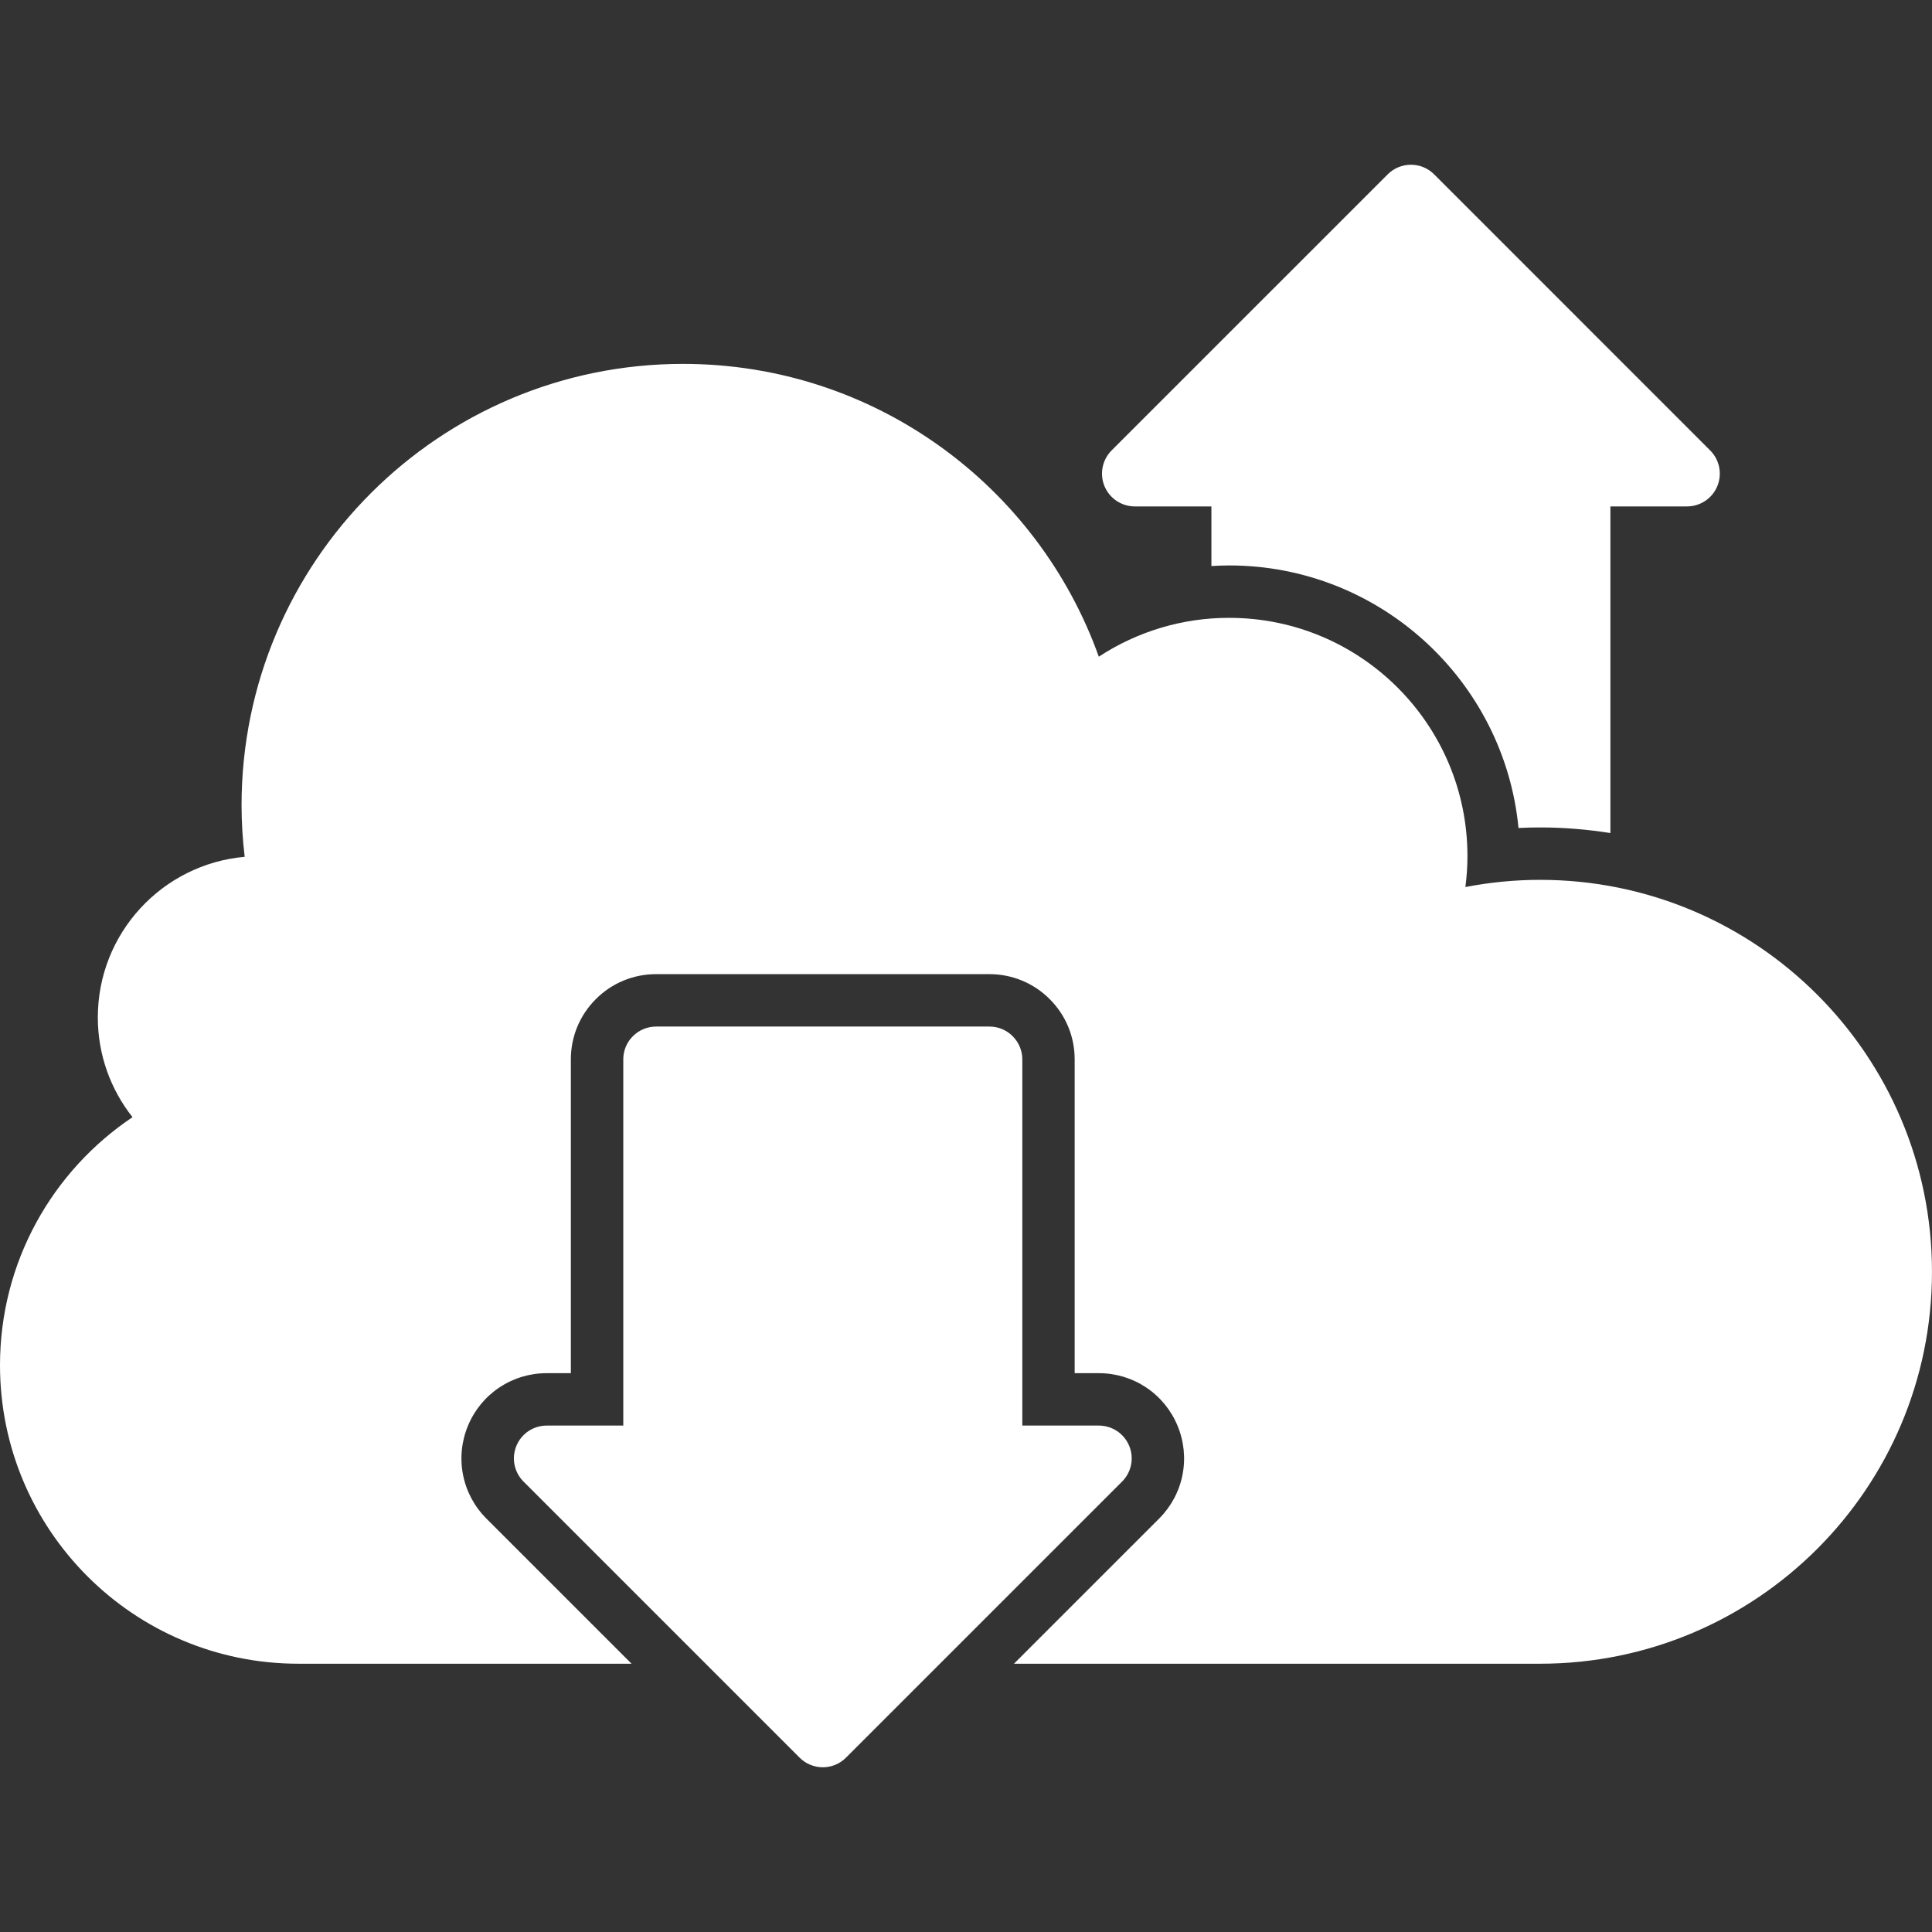 <svg width="200" height="200" viewBox="0 0 200 200" fill="none" xmlns="http://www.w3.org/2000/svg">
<rect x="0" y="0" width="200" height="200" fill="#333333" stroke="none"/>
<path d="M117.474 52.424H125.405V58.597C126.017 58.556 126.631 58.535 127.244 58.534C142.853 58.534 155.727 70.479 157.194 85.713C157.938 85.674 158.682 85.656 159.426 85.656C161.904 85.656 164.334 85.862 166.708 86.237V52.424H174.639C175.311 52.424 175.967 52.225 176.525 51.852C177.084 51.48 177.519 50.949 177.776 50.329C178.032 49.709 178.099 49.026 177.968 48.367C177.837 47.709 177.513 47.104 177.038 46.63L148.46 18.047C147.823 17.41 146.959 17.053 146.058 17.053C145.157 17.053 144.293 17.41 143.655 18.047L115.071 46.63C114.597 47.105 114.274 47.71 114.144 48.369C114.013 49.027 114.08 49.71 114.337 50.33C114.595 50.95 115.03 51.479 115.588 51.852C116.147 52.225 116.803 52.424 117.474 52.424Z" fill="white"/>
<path d="M159.426 91.081C156.832 91.083 154.244 91.332 151.697 91.826C151.832 90.777 151.91 89.71 151.91 88.626C151.91 75.004 140.864 63.959 127.243 63.959C122.449 63.952 117.757 65.35 113.749 67.981C107.431 50.313 90.549 37.669 70.708 37.669C45.471 37.669 25.006 58.129 25.006 83.371C25.006 85.171 25.123 86.946 25.329 88.697C16.81 89.452 10.127 96.599 10.127 105.317C10.127 109.222 11.47 112.804 13.717 115.65C5.446 121.194 0 130.624 0 141.329C0 158.394 13.834 172.228 30.9 172.228H65.379L50.354 157.204C49.118 155.973 48.276 154.401 47.936 152.69C47.596 150.978 47.773 149.204 48.444 147.594C49.108 145.981 50.238 144.602 51.689 143.633C53.139 142.664 54.845 142.148 56.59 142.152H59.095V109.664C59.095 107.311 60.013 105.097 61.678 103.432C62.495 102.609 63.466 101.957 64.537 101.513C65.608 101.069 66.756 100.842 67.915 100.845H102.429C103.588 100.842 104.736 101.068 105.807 101.513C106.878 101.957 107.85 102.609 108.666 103.432C109.487 104.248 110.139 105.219 110.582 106.289C111.025 107.359 111.252 108.506 111.249 109.664V142.152H113.754C115.499 142.148 117.206 142.664 118.657 143.634C120.108 144.604 121.237 145.984 121.901 147.598C122.572 149.208 122.749 150.981 122.409 152.692C122.069 154.402 121.227 155.973 119.991 157.204L104.966 172.228H159.424C181.83 172.228 199.998 154.064 199.998 131.655C200 109.245 181.832 91.081 159.426 91.081Z" fill="white"/>
<path d="M116.893 149.671C116.636 149.051 116.201 148.521 115.642 148.148C115.084 147.775 114.427 147.576 113.756 147.576H105.829V109.663C105.829 108.795 105.492 107.927 104.83 107.265C104.516 106.949 104.142 106.698 103.73 106.527C103.318 106.356 102.877 106.268 102.431 106.269H67.917C67.049 106.269 66.181 106.602 65.518 107.265C65.201 107.579 64.95 107.952 64.779 108.364C64.608 108.776 64.521 109.217 64.522 109.663V147.576H56.591C55.92 147.577 55.264 147.776 54.706 148.149C54.149 148.522 53.714 149.052 53.458 149.672C53.201 150.292 53.133 150.974 53.264 151.632C53.395 152.291 53.718 152.895 54.192 153.37L82.775 181.952C83.09 182.268 83.464 182.518 83.876 182.689C84.288 182.86 84.73 182.948 85.175 182.948C85.621 182.948 86.063 182.86 86.475 182.689C86.887 182.518 87.261 182.268 87.576 181.952L116.159 153.37C116.634 152.896 116.957 152.291 117.088 151.632C117.219 150.974 117.151 150.291 116.893 149.671Z" fill="white"/>
</svg>
